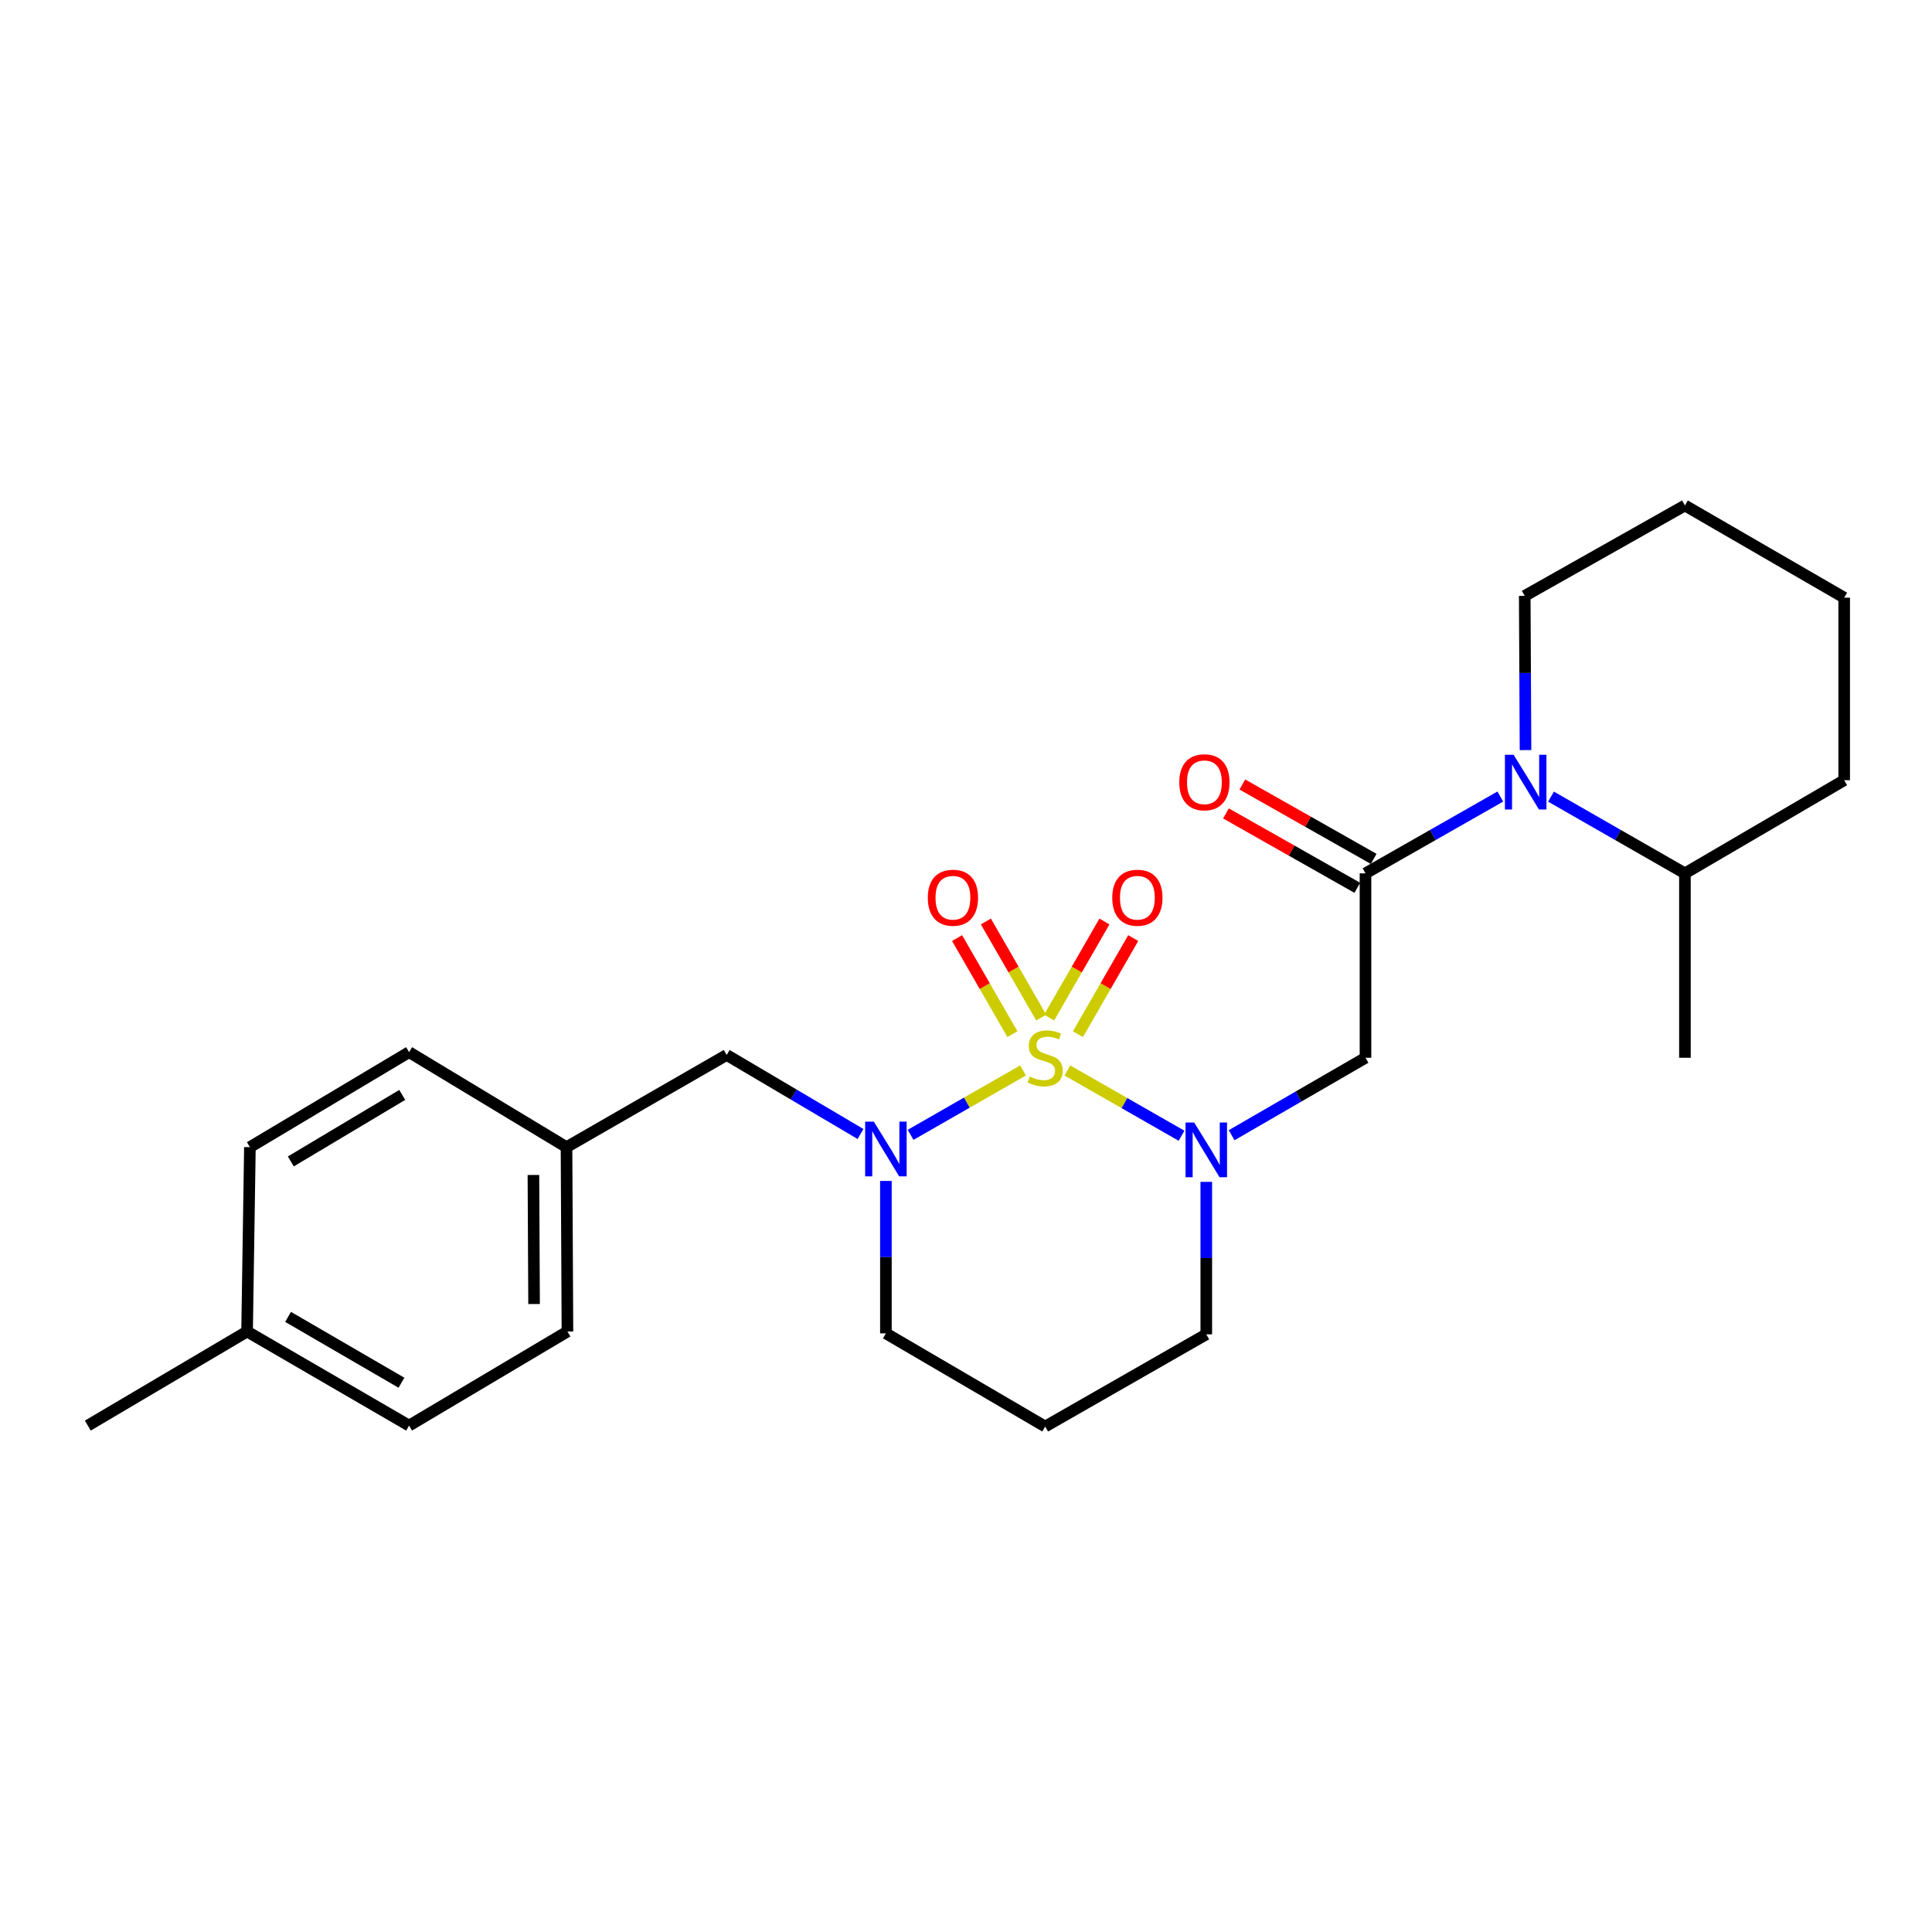 <?xml version='1.0' encoding='iso-8859-1'?>
<svg version='1.1' baseProfile='full'
              xmlns='http://www.w3.org/2000/svg'
                      xmlns:rdkit='http://www.rdkit.org/xml'
                      xmlns:xlink='http://www.w3.org/1999/xlink'
                  xml:space='preserve'
width='1000px' height='1000px' viewBox='0 0 1000 1000'>
<!-- END OF HEADER -->
<rect style='opacity:1.0;fill:#FFFFFF;stroke:none' width='1000' height='1000' x='0' y='0'> </rect>
<path class='bond-0' d='M 552.464,554.064 L 582.013,570.96' style='fill:none;fill-rule:evenodd;stroke:#CCCC00;stroke-width:6px;stroke-linecap:butt;stroke-linejoin:miter;stroke-opacity:1' />
<path class='bond-0' d='M 582.013,570.96 L 611.561,587.855' style='fill:none;fill-rule:evenodd;stroke:#0000FF;stroke-width:6px;stroke-linecap:butt;stroke-linejoin:miter;stroke-opacity:1' />
<path class='bond-1' d='M 529.528,554.059 L 500.426,570.725' style='fill:none;fill-rule:evenodd;stroke:#CCCC00;stroke-width:6px;stroke-linecap:butt;stroke-linejoin:miter;stroke-opacity:1' />
<path class='bond-1' d='M 500.426,570.725 L 471.325,587.39' style='fill:none;fill-rule:evenodd;stroke:#0000FF;stroke-width:6px;stroke-linecap:butt;stroke-linejoin:miter;stroke-opacity:1' />
<path class='bond-5' d='M 538.927,526.696 L 524.608,501.829' style='fill:none;fill-rule:evenodd;stroke:#CCCC00;stroke-width:6px;stroke-linecap:butt;stroke-linejoin:miter;stroke-opacity:1' />
<path class='bond-5' d='M 524.608,501.829 L 510.29,476.963' style='fill:none;fill-rule:evenodd;stroke:#FF0000;stroke-width:6px;stroke-linecap:butt;stroke-linejoin:miter;stroke-opacity:1' />
<path class='bond-5' d='M 524.022,535.279 L 509.703,510.412' style='fill:none;fill-rule:evenodd;stroke:#CCCC00;stroke-width:6px;stroke-linecap:butt;stroke-linejoin:miter;stroke-opacity:1' />
<path class='bond-5' d='M 509.703,510.412 L 495.385,485.546' style='fill:none;fill-rule:evenodd;stroke:#FF0000;stroke-width:6px;stroke-linecap:butt;stroke-linejoin:miter;stroke-opacity:1' />
<path class='bond-6' d='M 557.938,535.277 L 572.249,510.41' style='fill:none;fill-rule:evenodd;stroke:#CCCC00;stroke-width:6px;stroke-linecap:butt;stroke-linejoin:miter;stroke-opacity:1' />
<path class='bond-6' d='M 572.249,510.41 L 586.559,485.543' style='fill:none;fill-rule:evenodd;stroke:#FF0000;stroke-width:6px;stroke-linecap:butt;stroke-linejoin:miter;stroke-opacity:1' />
<path class='bond-6' d='M 543.031,526.698 L 557.341,501.831' style='fill:none;fill-rule:evenodd;stroke:#CCCC00;stroke-width:6px;stroke-linecap:butt;stroke-linejoin:miter;stroke-opacity:1' />
<path class='bond-6' d='M 557.341,501.831 L 571.652,476.965' style='fill:none;fill-rule:evenodd;stroke:#FF0000;stroke-width:6px;stroke-linecap:butt;stroke-linejoin:miter;stroke-opacity:1' />
<path class='bond-3' d='M 637.492,587.589 L 672.134,567.544' style='fill:none;fill-rule:evenodd;stroke:#0000FF;stroke-width:6px;stroke-linecap:butt;stroke-linejoin:miter;stroke-opacity:1' />
<path class='bond-3' d='M 672.134,567.544 L 706.777,547.499' style='fill:none;fill-rule:evenodd;stroke:#000000;stroke-width:6px;stroke-linecap:butt;stroke-linejoin:miter;stroke-opacity:1' />
<path class='bond-10' d='M 624.372,611.727 L 624.372,651.187' style='fill:none;fill-rule:evenodd;stroke:#0000FF;stroke-width:6px;stroke-linecap:butt;stroke-linejoin:miter;stroke-opacity:1' />
<path class='bond-10' d='M 624.372,651.187 L 624.372,690.647' style='fill:none;fill-rule:evenodd;stroke:#000000;stroke-width:6px;stroke-linecap:butt;stroke-linejoin:miter;stroke-opacity:1' />
<path class='bond-7' d='M 445.407,586.957 L 410.766,566.502' style='fill:none;fill-rule:evenodd;stroke:#0000FF;stroke-width:6px;stroke-linecap:butt;stroke-linejoin:miter;stroke-opacity:1' />
<path class='bond-7' d='M 410.766,566.502 L 376.125,546.047' style='fill:none;fill-rule:evenodd;stroke:#000000;stroke-width:6px;stroke-linecap:butt;stroke-linejoin:miter;stroke-opacity:1' />
<path class='bond-11' d='M 458.54,611.258 L 458.54,650.704' style='fill:none;fill-rule:evenodd;stroke:#0000FF;stroke-width:6px;stroke-linecap:butt;stroke-linejoin:miter;stroke-opacity:1' />
<path class='bond-11' d='M 458.54,650.704 L 458.54,690.15' style='fill:none;fill-rule:evenodd;stroke:#000000;stroke-width:6px;stroke-linecap:butt;stroke-linejoin:miter;stroke-opacity:1' />
<path class='bond-2' d='M 706.777,452.042 L 706.777,547.499' style='fill:none;fill-rule:evenodd;stroke:#000000;stroke-width:6px;stroke-linecap:butt;stroke-linejoin:miter;stroke-opacity:1' />
<path class='bond-4' d='M 706.777,452.042 L 741.67,432.169' style='fill:none;fill-rule:evenodd;stroke:#000000;stroke-width:6px;stroke-linecap:butt;stroke-linejoin:miter;stroke-opacity:1' />
<path class='bond-4' d='M 741.67,432.169 L 776.563,412.295' style='fill:none;fill-rule:evenodd;stroke:#0000FF;stroke-width:6px;stroke-linecap:butt;stroke-linejoin:miter;stroke-opacity:1' />
<path class='bond-8' d='M 711.015,444.559 L 677.023,425.308' style='fill:none;fill-rule:evenodd;stroke:#000000;stroke-width:6px;stroke-linecap:butt;stroke-linejoin:miter;stroke-opacity:1' />
<path class='bond-8' d='M 677.023,425.308 L 643.031,406.056' style='fill:none;fill-rule:evenodd;stroke:#FF0000;stroke-width:6px;stroke-linecap:butt;stroke-linejoin:miter;stroke-opacity:1' />
<path class='bond-8' d='M 702.539,459.525 L 668.547,440.273' style='fill:none;fill-rule:evenodd;stroke:#000000;stroke-width:6px;stroke-linecap:butt;stroke-linejoin:miter;stroke-opacity:1' />
<path class='bond-8' d='M 668.547,440.273 L 634.555,421.022' style='fill:none;fill-rule:evenodd;stroke:#FF0000;stroke-width:6px;stroke-linecap:butt;stroke-linejoin:miter;stroke-opacity:1' />
<path class='bond-9' d='M 802.803,412.333 L 837.457,432.188' style='fill:none;fill-rule:evenodd;stroke:#0000FF;stroke-width:6px;stroke-linecap:butt;stroke-linejoin:miter;stroke-opacity:1' />
<path class='bond-9' d='M 837.457,432.188 L 872.112,452.042' style='fill:none;fill-rule:evenodd;stroke:#000000;stroke-width:6px;stroke-linecap:butt;stroke-linejoin:miter;stroke-opacity:1' />
<path class='bond-14' d='M 789.604,388.25 L 789.402,348.338' style='fill:none;fill-rule:evenodd;stroke:#0000FF;stroke-width:6px;stroke-linecap:butt;stroke-linejoin:miter;stroke-opacity:1' />
<path class='bond-14' d='M 789.402,348.338 L 789.201,308.426' style='fill:none;fill-rule:evenodd;stroke:#000000;stroke-width:6px;stroke-linecap:butt;stroke-linejoin:miter;stroke-opacity:1' />
<path class='bond-12' d='M 376.125,546.047 L 293.223,593.766' style='fill:none;fill-rule:evenodd;stroke:#000000;stroke-width:6px;stroke-linecap:butt;stroke-linejoin:miter;stroke-opacity:1' />
<path class='bond-20' d='M 872.112,452.042 L 872.112,547.499' style='fill:none;fill-rule:evenodd;stroke:#000000;stroke-width:6px;stroke-linecap:butt;stroke-linejoin:miter;stroke-opacity:1' />
<path class='bond-21' d='M 872.112,452.042 L 954.545,403.835' style='fill:none;fill-rule:evenodd;stroke:#000000;stroke-width:6px;stroke-linecap:butt;stroke-linejoin:miter;stroke-opacity:1' />
<path class='bond-25' d='M 624.372,690.647 L 540.983,738.366' style='fill:none;fill-rule:evenodd;stroke:#000000;stroke-width:6px;stroke-linecap:butt;stroke-linejoin:miter;stroke-opacity:1' />
<path class='bond-13' d='M 458.54,690.15 L 540.983,738.366' style='fill:none;fill-rule:evenodd;stroke:#000000;stroke-width:6px;stroke-linecap:butt;stroke-linejoin:miter;stroke-opacity:1' />
<path class='bond-16' d='M 293.223,593.766 L 211.736,544.585' style='fill:none;fill-rule:evenodd;stroke:#000000;stroke-width:6px;stroke-linecap:butt;stroke-linejoin:miter;stroke-opacity:1' />
<path class='bond-17' d='M 293.223,593.766 L 293.711,689.185' style='fill:none;fill-rule:evenodd;stroke:#000000;stroke-width:6px;stroke-linecap:butt;stroke-linejoin:miter;stroke-opacity:1' />
<path class='bond-17' d='M 276.097,608.167 L 276.438,674.96' style='fill:none;fill-rule:evenodd;stroke:#000000;stroke-width:6px;stroke-linecap:butt;stroke-linejoin:miter;stroke-opacity:1' />
<path class='bond-23' d='M 789.201,308.426 L 872.112,261.634' style='fill:none;fill-rule:evenodd;stroke:#000000;stroke-width:6px;stroke-linecap:butt;stroke-linejoin:miter;stroke-opacity:1' />
<path class='bond-15' d='M 127.888,689.185 L 211.736,737.879' style='fill:none;fill-rule:evenodd;stroke:#000000;stroke-width:6px;stroke-linecap:butt;stroke-linejoin:miter;stroke-opacity:1' />
<path class='bond-15' d='M 149.103,681.616 L 207.796,715.702' style='fill:none;fill-rule:evenodd;stroke:#000000;stroke-width:6px;stroke-linecap:butt;stroke-linejoin:miter;stroke-opacity:1' />
<path class='bond-22' d='M 127.888,689.185 L 45.455,737.879' style='fill:none;fill-rule:evenodd;stroke:#000000;stroke-width:6px;stroke-linecap:butt;stroke-linejoin:miter;stroke-opacity:1' />
<path class='bond-26' d='M 127.888,689.185 L 129.35,593.766' style='fill:none;fill-rule:evenodd;stroke:#000000;stroke-width:6px;stroke-linecap:butt;stroke-linejoin:miter;stroke-opacity:1' />
<path class='bond-19' d='M 211.736,544.585 L 129.35,593.766' style='fill:none;fill-rule:evenodd;stroke:#000000;stroke-width:6px;stroke-linecap:butt;stroke-linejoin:miter;stroke-opacity:1' />
<path class='bond-19' d='M 208.194,566.73 L 150.524,601.157' style='fill:none;fill-rule:evenodd;stroke:#000000;stroke-width:6px;stroke-linecap:butt;stroke-linejoin:miter;stroke-opacity:1' />
<path class='bond-18' d='M 293.711,689.185 L 211.736,737.879' style='fill:none;fill-rule:evenodd;stroke:#000000;stroke-width:6px;stroke-linecap:butt;stroke-linejoin:miter;stroke-opacity:1' />
<path class='bond-27' d='M 954.545,403.835 L 954.545,309.353' style='fill:none;fill-rule:evenodd;stroke:#000000;stroke-width:6px;stroke-linecap:butt;stroke-linejoin:miter;stroke-opacity:1' />
<path class='bond-24' d='M 872.112,261.634 L 954.545,309.353' style='fill:none;fill-rule:evenodd;stroke:#000000;stroke-width:6px;stroke-linecap:butt;stroke-linejoin:miter;stroke-opacity:1' />
<path  class='atom-0' d='M 532.983 557.219
Q 533.303 557.339, 534.623 557.899
Q 535.943 558.459, 537.383 558.819
Q 538.863 559.139, 540.303 559.139
Q 542.983 559.139, 544.543 557.859
Q 546.103 556.539, 546.103 554.259
Q 546.103 552.699, 545.303 551.739
Q 544.543 550.779, 543.343 550.259
Q 542.143 549.739, 540.143 549.139
Q 537.623 548.379, 536.103 547.659
Q 534.623 546.939, 533.543 545.419
Q 532.503 543.899, 532.503 541.339
Q 532.503 537.779, 534.903 535.579
Q 537.343 533.379, 542.143 533.379
Q 545.423 533.379, 549.143 534.939
L 548.223 538.019
Q 544.823 536.619, 542.263 536.619
Q 539.503 536.619, 537.983 537.779
Q 536.463 538.899, 536.503 540.859
Q 536.503 542.379, 537.263 543.299
Q 538.063 544.219, 539.183 544.739
Q 540.343 545.259, 542.263 545.859
Q 544.823 546.659, 546.343 547.459
Q 547.863 548.259, 548.943 549.899
Q 550.063 551.499, 550.063 554.259
Q 550.063 558.179, 547.423 560.299
Q 544.823 562.379, 540.463 562.379
Q 537.943 562.379, 536.023 561.819
Q 534.143 561.299, 531.903 560.379
L 532.983 557.219
' fill='#CCCC00'/>
<path  class='atom-1' d='M 618.112 581.02
L 627.392 596.02
Q 628.312 597.5, 629.792 600.18
Q 631.272 602.86, 631.352 603.02
L 631.352 581.02
L 635.112 581.02
L 635.112 609.34
L 631.232 609.34
L 621.272 592.94
Q 620.112 591.02, 618.872 588.82
Q 617.672 586.62, 617.312 585.94
L 617.312 609.34
L 613.632 609.34
L 613.632 581.02
L 618.112 581.02
' fill='#0000FF'/>
<path  class='atom-2' d='M 452.28 580.552
L 461.56 595.552
Q 462.48 597.032, 463.96 599.712
Q 465.44 602.392, 465.52 602.552
L 465.52 580.552
L 469.28 580.552
L 469.28 608.872
L 465.4 608.872
L 455.44 592.472
Q 454.28 590.552, 453.04 588.352
Q 451.84 586.152, 451.48 585.472
L 451.48 608.872
L 447.8 608.872
L 447.8 580.552
L 452.28 580.552
' fill='#0000FF'/>
<path  class='atom-5' d='M 783.428 390.66
L 792.708 405.66
Q 793.628 407.14, 795.108 409.82
Q 796.588 412.5, 796.668 412.66
L 796.668 390.66
L 800.428 390.66
L 800.428 418.98
L 796.548 418.98
L 786.588 402.58
Q 785.428 400.66, 784.188 398.46
Q 782.988 396.26, 782.628 395.58
L 782.628 418.98
L 778.948 418.98
L 778.948 390.66
L 783.428 390.66
' fill='#0000FF'/>
<path  class='atom-6' d='M 480.235 464.659
Q 480.235 457.859, 483.595 454.059
Q 486.955 450.259, 493.235 450.259
Q 499.515 450.259, 502.875 454.059
Q 506.235 457.859, 506.235 464.659
Q 506.235 471.539, 502.835 475.459
Q 499.435 479.339, 493.235 479.339
Q 486.995 479.339, 483.595 475.459
Q 480.235 471.579, 480.235 464.659
M 493.235 476.139
Q 497.555 476.139, 499.875 473.259
Q 502.235 470.339, 502.235 464.659
Q 502.235 459.099, 499.875 456.299
Q 497.555 453.459, 493.235 453.459
Q 488.915 453.459, 486.555 456.259
Q 484.235 459.059, 484.235 464.659
Q 484.235 470.379, 486.555 473.259
Q 488.915 476.139, 493.235 476.139
' fill='#FF0000'/>
<path  class='atom-7' d='M 575.702 464.659
Q 575.702 457.859, 579.062 454.059
Q 582.422 450.259, 588.702 450.259
Q 594.982 450.259, 598.342 454.059
Q 601.702 457.859, 601.702 464.659
Q 601.702 471.539, 598.302 475.459
Q 594.902 479.339, 588.702 479.339
Q 582.462 479.339, 579.062 475.459
Q 575.702 471.579, 575.702 464.659
M 588.702 476.139
Q 593.022 476.139, 595.342 473.259
Q 597.702 470.339, 597.702 464.659
Q 597.702 459.099, 595.342 456.299
Q 593.022 453.459, 588.702 453.459
Q 584.382 453.459, 582.022 456.259
Q 579.702 459.059, 579.702 464.659
Q 579.702 470.379, 582.022 473.259
Q 584.382 476.139, 588.702 476.139
' fill='#FF0000'/>
<path  class='atom-9' d='M 610.397 404.9
Q 610.397 398.1, 613.757 394.3
Q 617.117 390.5, 623.397 390.5
Q 629.677 390.5, 633.037 394.3
Q 636.397 398.1, 636.397 404.9
Q 636.397 411.78, 632.997 415.7
Q 629.597 419.58, 623.397 419.58
Q 617.157 419.58, 613.757 415.7
Q 610.397 411.82, 610.397 404.9
M 623.397 416.38
Q 627.717 416.38, 630.037 413.5
Q 632.397 410.58, 632.397 404.9
Q 632.397 399.34, 630.037 396.54
Q 627.717 393.7, 623.397 393.7
Q 619.077 393.7, 616.717 396.5
Q 614.397 399.3, 614.397 404.9
Q 614.397 410.62, 616.717 413.5
Q 619.077 416.38, 623.397 416.38
' fill='#FF0000'/>
</svg>
